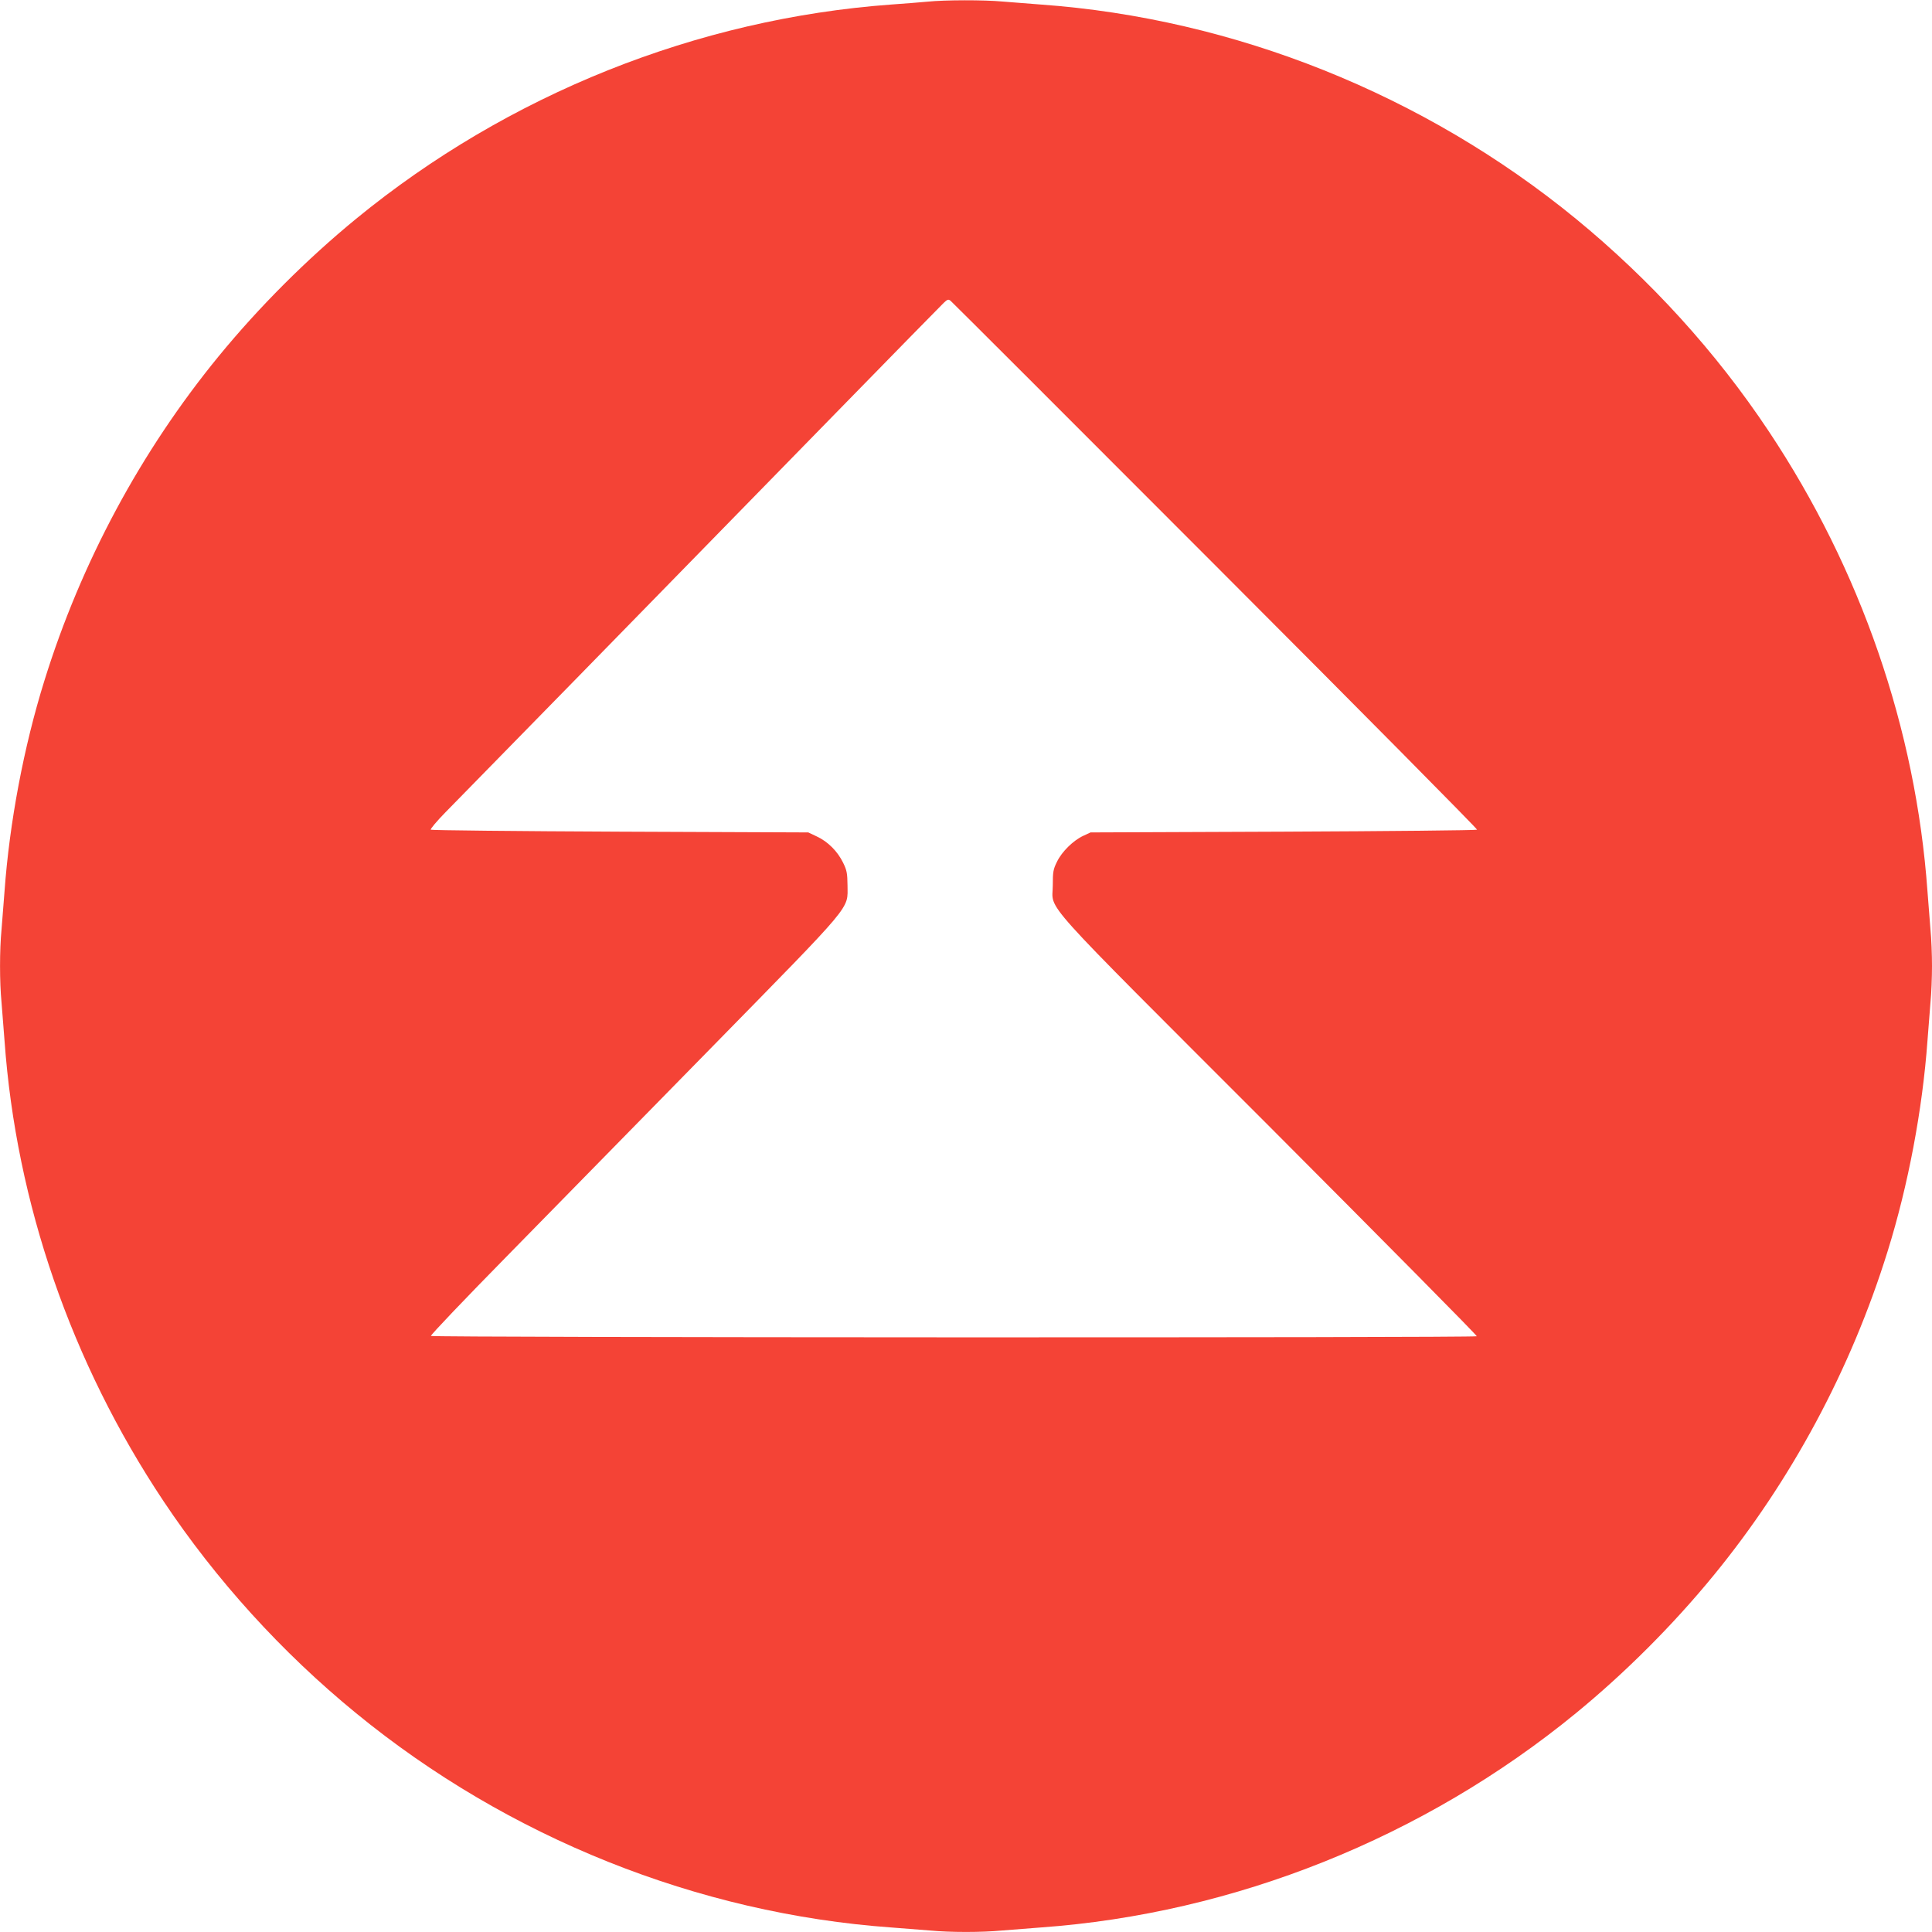 <?xml version="1.0" standalone="no"?>
<!DOCTYPE svg PUBLIC "-//W3C//DTD SVG 20010904//EN"
 "http://www.w3.org/TR/2001/REC-SVG-20010904/DTD/svg10.dtd">
<svg version="1.0" xmlns="http://www.w3.org/2000/svg"
 width="1280pt" height="1280pt" viewBox="0 0 1280 1280"
 preserveAspectRatio="xMidYMid meet">
<g transform="translate(0,1280) scale(0.1,-0.1)"
fill="#f44336" stroke="none">
<path d="M6145 12789 c-44 -4 -152 -13 -240 -19 -1287 -94 -2539 -595 -3545
-1419 -328 -269 -643 -584 -911 -911 -516 -630 -912 -1367 -1155 -2150 -137
-439 -231 -940 -264 -1395 -6 -82 -15 -197 -20 -255 -13 -134 -13 -346 0 -480
5 -58 14 -172 20 -255 77 -1075 442 -2133 1053 -3050 348 -522 784 -1003 1277
-1406 1006 -824 2263 -1327 3545 -1419 83 -6 197 -15 255 -20 134 -13 346 -13
480 0 58 5 173 14 255 20 1282 92 2539 595 3545 1419 327 268 642 583 911 911
515 628 912 1367 1155 2150 137 439 231 940 264 1395 6 83 15 197 20 255 6 58
10 166 10 240 0 74 -4 182 -10 240 -5 58 -14 173 -20 255 -77 1075 -442 2133
-1053 3050 -348 523 -782 1000 -1277 1406 -1005 823 -2263 1327 -3545 1419
-82 6 -197 15 -255 20 -121 11 -378 11 -495 -1z m1909 -3737 c957 -958 1736
-1745 1732 -1749 -4 -4 -582 -10 -1284 -13 l-1277 -5 -47 -22 c-66 -30 -143
-105 -175 -172 -25 -50 -28 -67 -28 -156 0 -177 -129 -33 1437 -1600 758 -760
1376 -1384 1372 -1388 -11 -11 -6922 -9 -6929 2 -3 6 223 243 503 528 279 285
887 905 1351 1378 960 980 906 916 906 1080 -1 78 -4 98 -29 149 -37 76 -101
140 -174 174 l-57 27 -1247 5 c-685 3 -1250 9 -1254 13 -4 4 39 56 97 115 111
112 1408 1439 2583 2642 378 388 702 717 718 733 25 24 31 26 46 14 9 -7 800
-797 1756 -1755z"/>
</g>
</svg>
